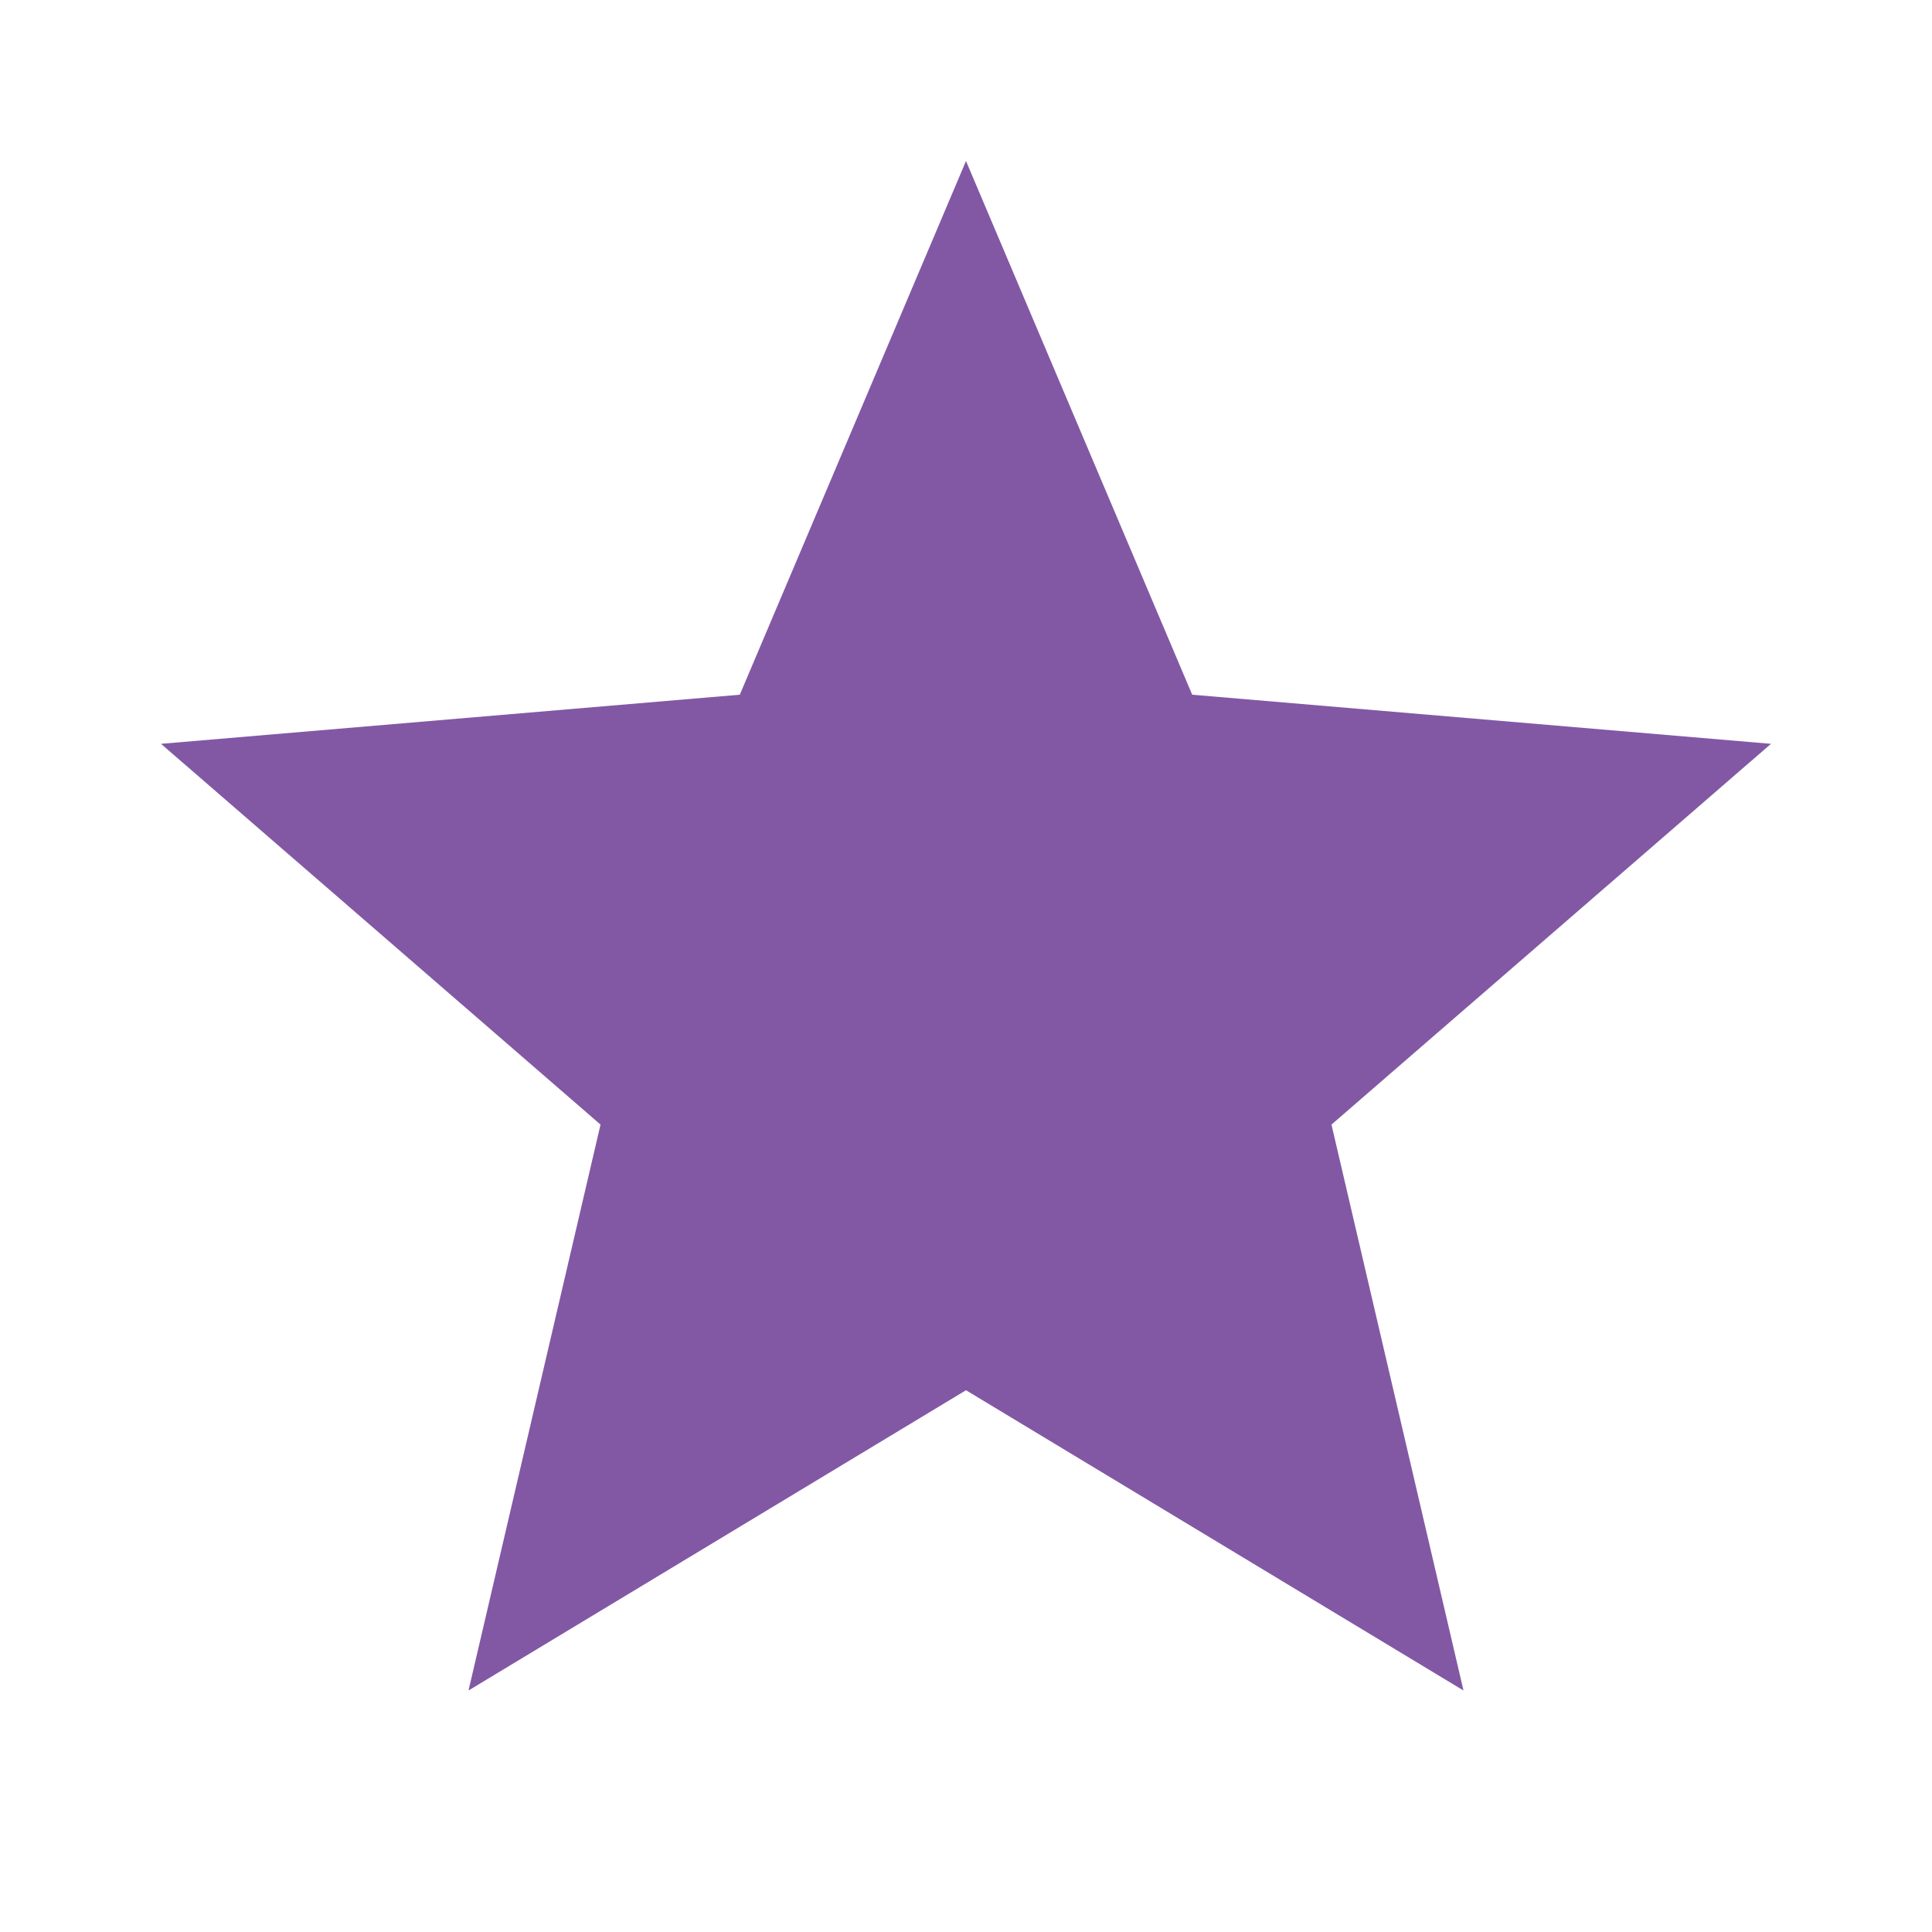 <svg xmlns="http://www.w3.org/2000/svg"  height="24px" viewBox="0 0 24 24" width="24px"
     fill="#8258a5">
  <g>
    <path d="M0,0h24v24H0V0z" fill="none"/>
    <path d="M0,0h24v24H0V0z" fill="none"/>
  </g>
  <g>
    <path d="M12,17.27L18.18,21l-1.64-7.03L22,9.24l-7.19-0.61L12,2L9.19,8.63L2,9.24l5.46,4.73L5.82,21L12,17.27z"/>
  </g>
</svg>
